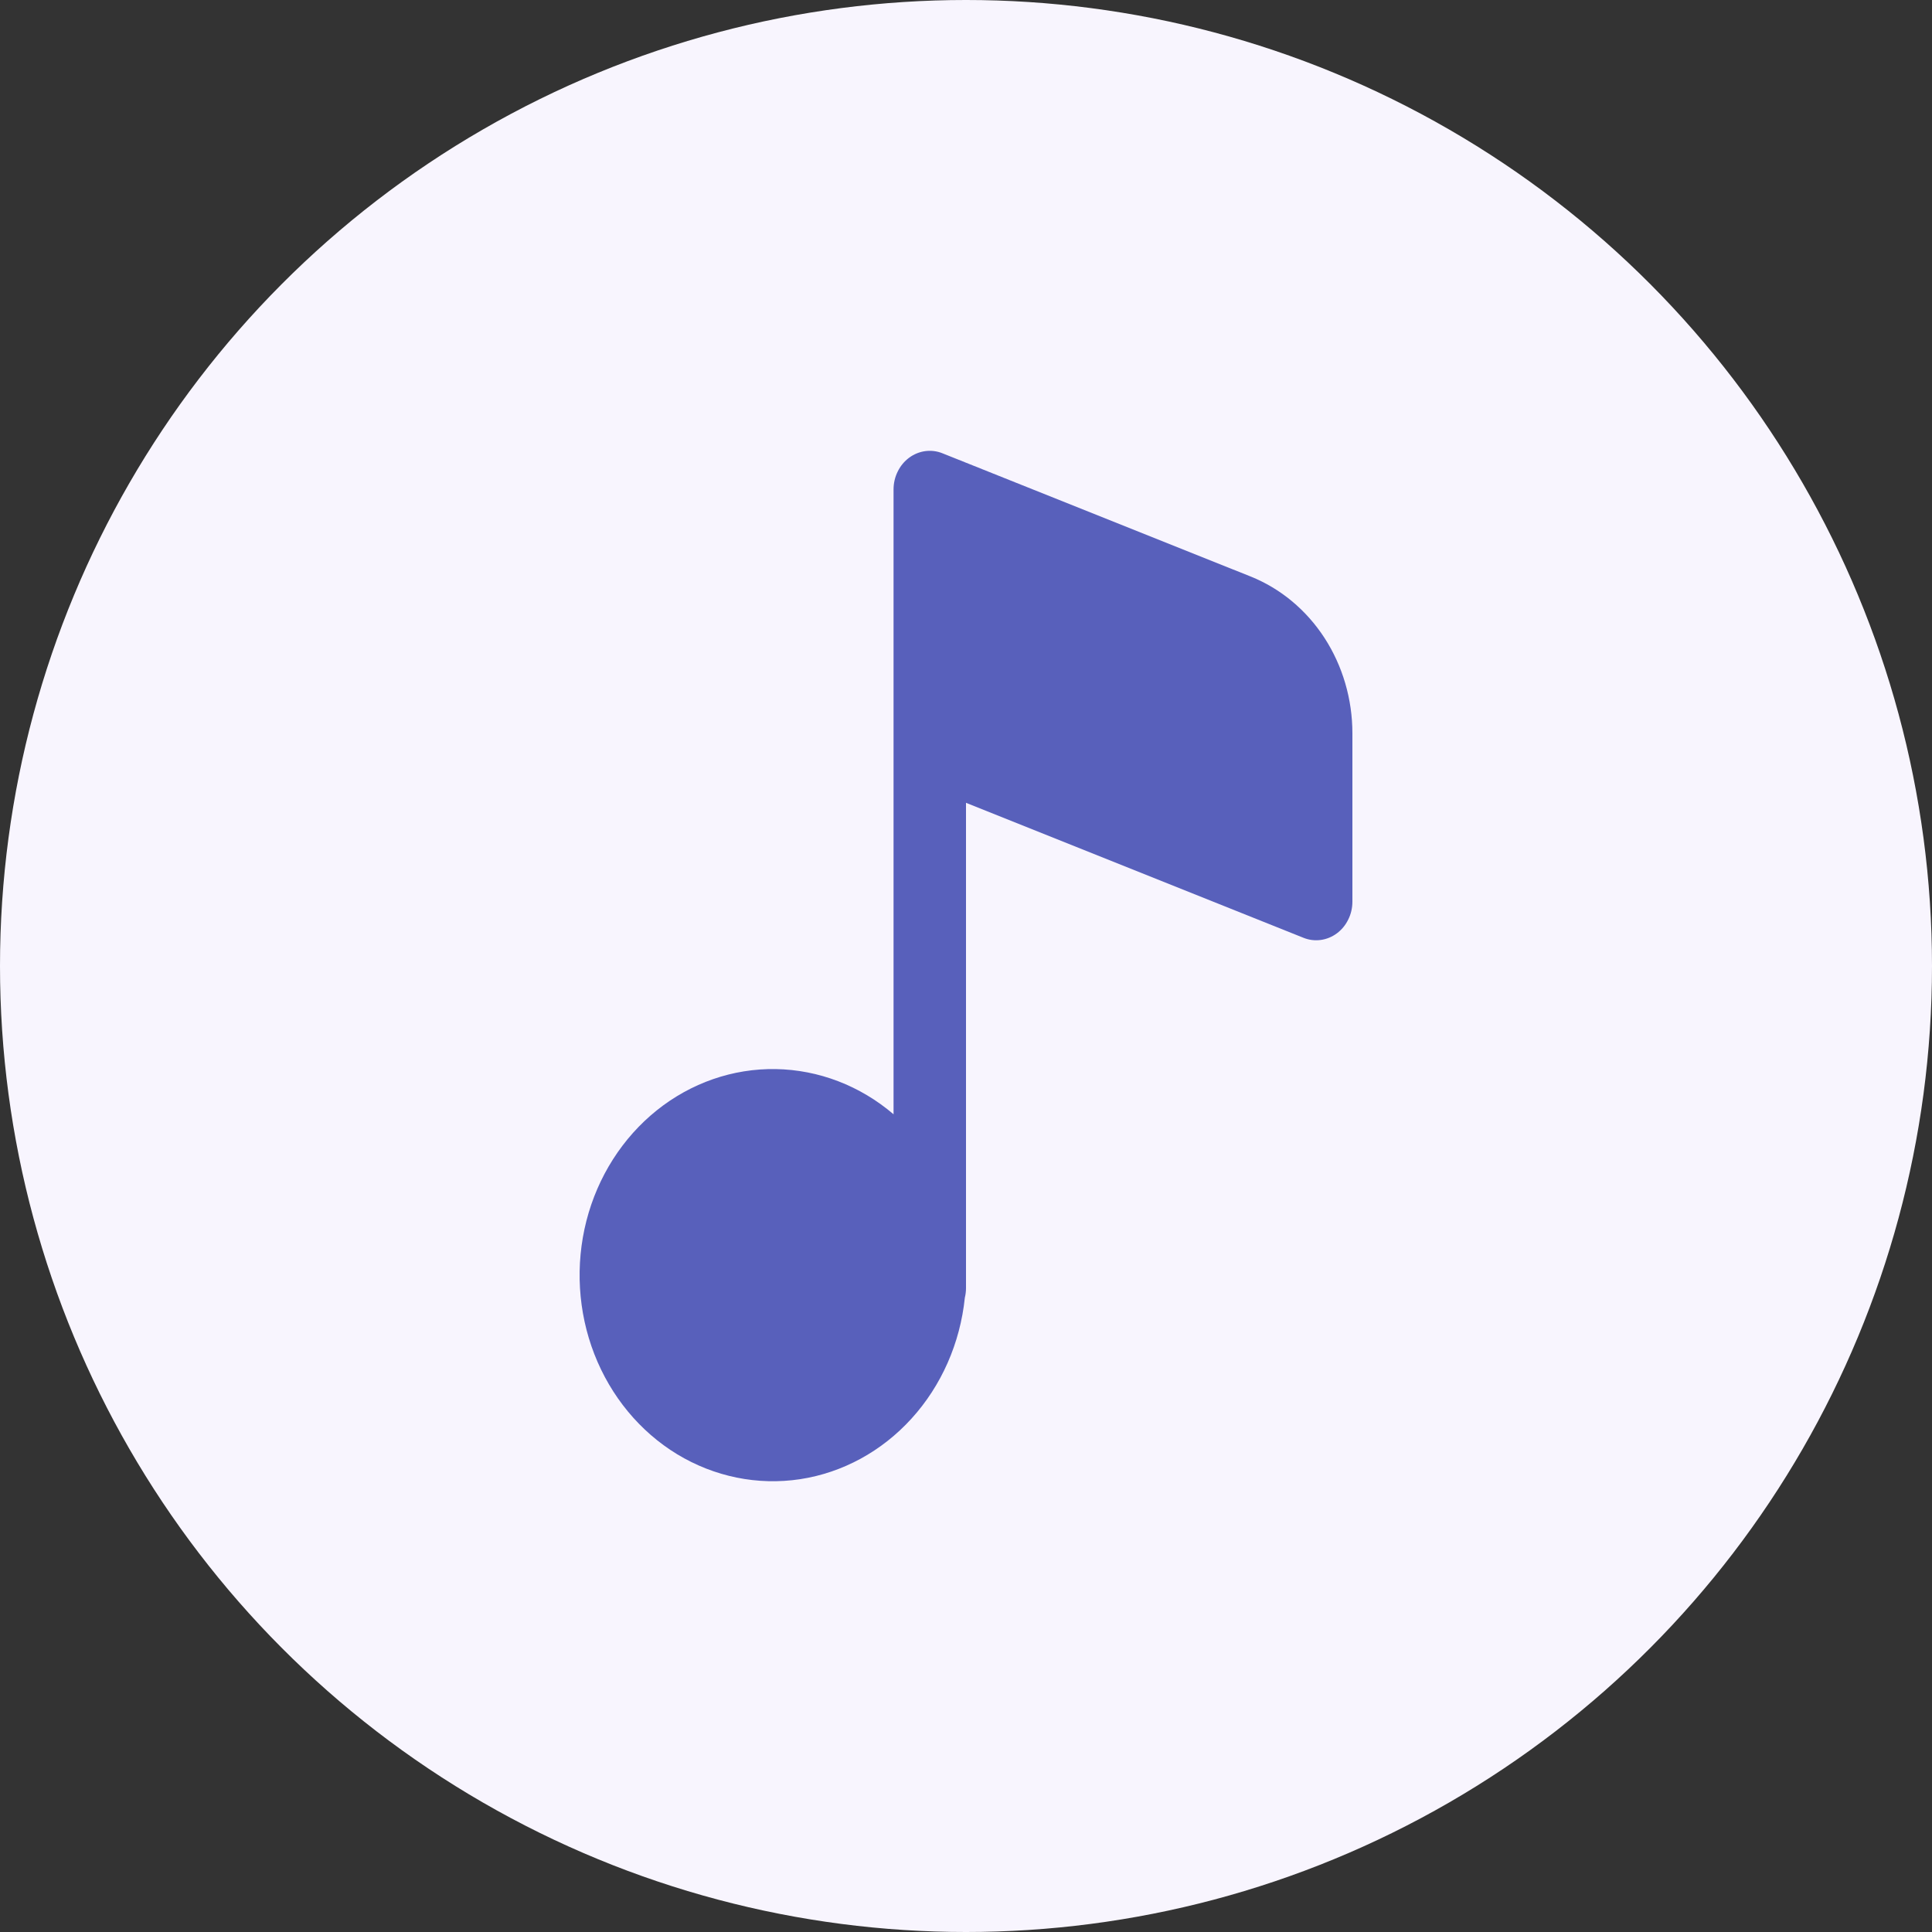 <?xml version="1.0" encoding="UTF-8"?> <svg xmlns="http://www.w3.org/2000/svg" width="40" height="40" viewBox="0 0 40 40" fill="none"><rect x="0" y="0" width="40" height="40" fill="#333333" stroke="none"/> <circle cx="20" cy="20" r="20" fill="#F8F5FE"></circle> <path d="M19.513 9.385C19.4 9.339 19.277 9.324 19.157 9.34C19.037 9.356 18.922 9.403 18.823 9.476C18.723 9.55 18.642 9.648 18.586 9.763C18.529 9.877 18.5 10.004 18.5 10.134V23.07C17.807 22.478 16.949 22.149 16.062 22.134C15.174 22.119 14.307 22.42 13.597 22.989C12.888 23.558 12.375 24.362 12.141 25.276C11.908 26.189 11.965 27.16 12.305 28.035C12.645 28.909 13.248 29.639 14.019 30.108C14.791 30.576 15.686 30.758 16.565 30.625C17.444 30.491 18.256 30.049 18.873 29.369C19.491 28.689 19.879 27.808 19.976 26.867C19.992 26.802 20 26.735 20 26.668V16.621L26.987 19.416C27.1 19.462 27.223 19.477 27.343 19.461C27.463 19.445 27.578 19.398 27.677 19.325C27.777 19.251 27.858 19.153 27.914 19.038C27.971 18.924 28 18.797 28 18.667V15.182C28 14.476 27.798 13.787 27.422 13.207C27.045 12.627 26.511 12.183 25.891 11.935L19.513 9.385Z" fill="#5860BB"></path> </svg> 